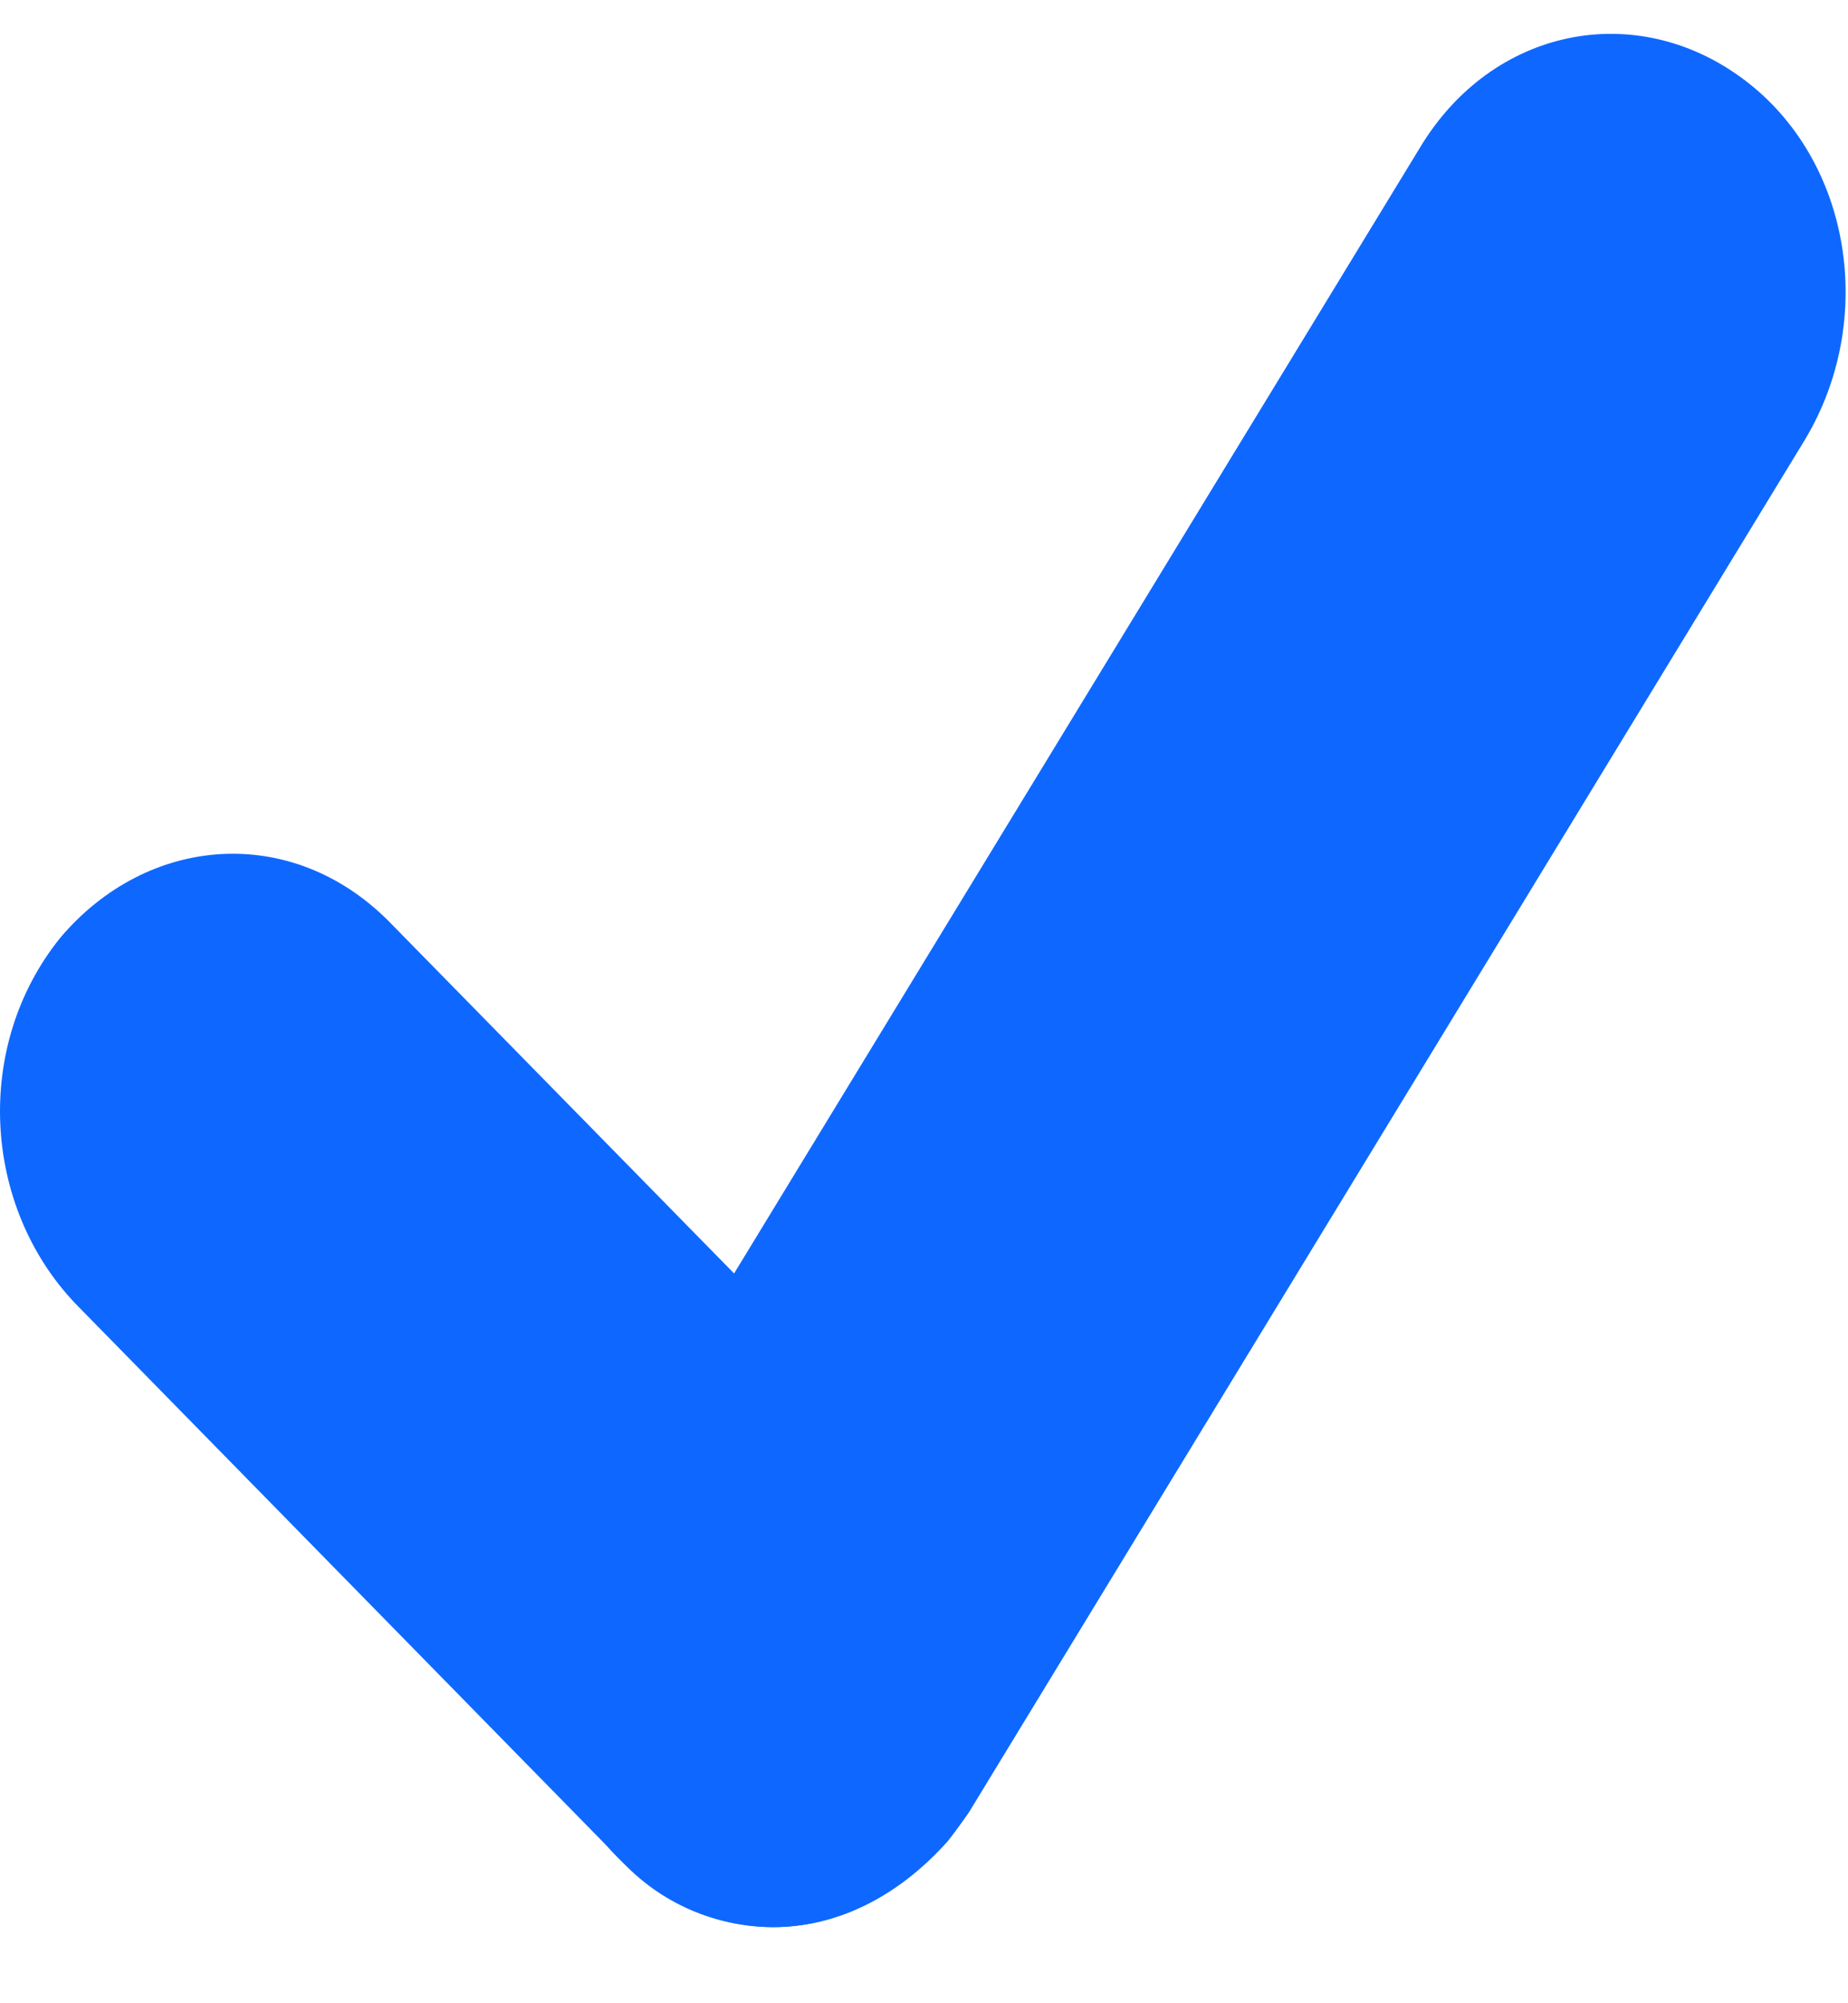 <svg width="12" height="13" viewBox="0 0 12 13" fill="none" xmlns="http://www.w3.org/2000/svg">
<path d="M5.022 12.506C4.657 12.506 4.288 12.357 4.021 12.061L0.49 8.46C-0.112 7.829 -0.176 6.79 0.391 6.086C0.958 5.416 1.89 5.344 2.522 5.976L6.054 9.576C6.655 10.208 6.72 11.246 6.153 11.95C5.818 12.324 5.418 12.506 5.019 12.506H5.022Z" fill="#0E68FF"/>
<path d="M5.022 12.506C4.722 12.506 4.421 12.396 4.189 12.209C3.489 11.688 3.321 10.649 3.789 9.868L9.22 0.959C9.688 0.179 10.621 -0.008 11.321 0.514C12.021 1.035 12.189 2.074 11.72 2.854L6.29 11.764C5.955 12.247 5.491 12.506 5.022 12.506Z" fill="#0E68FF"/>
</svg>